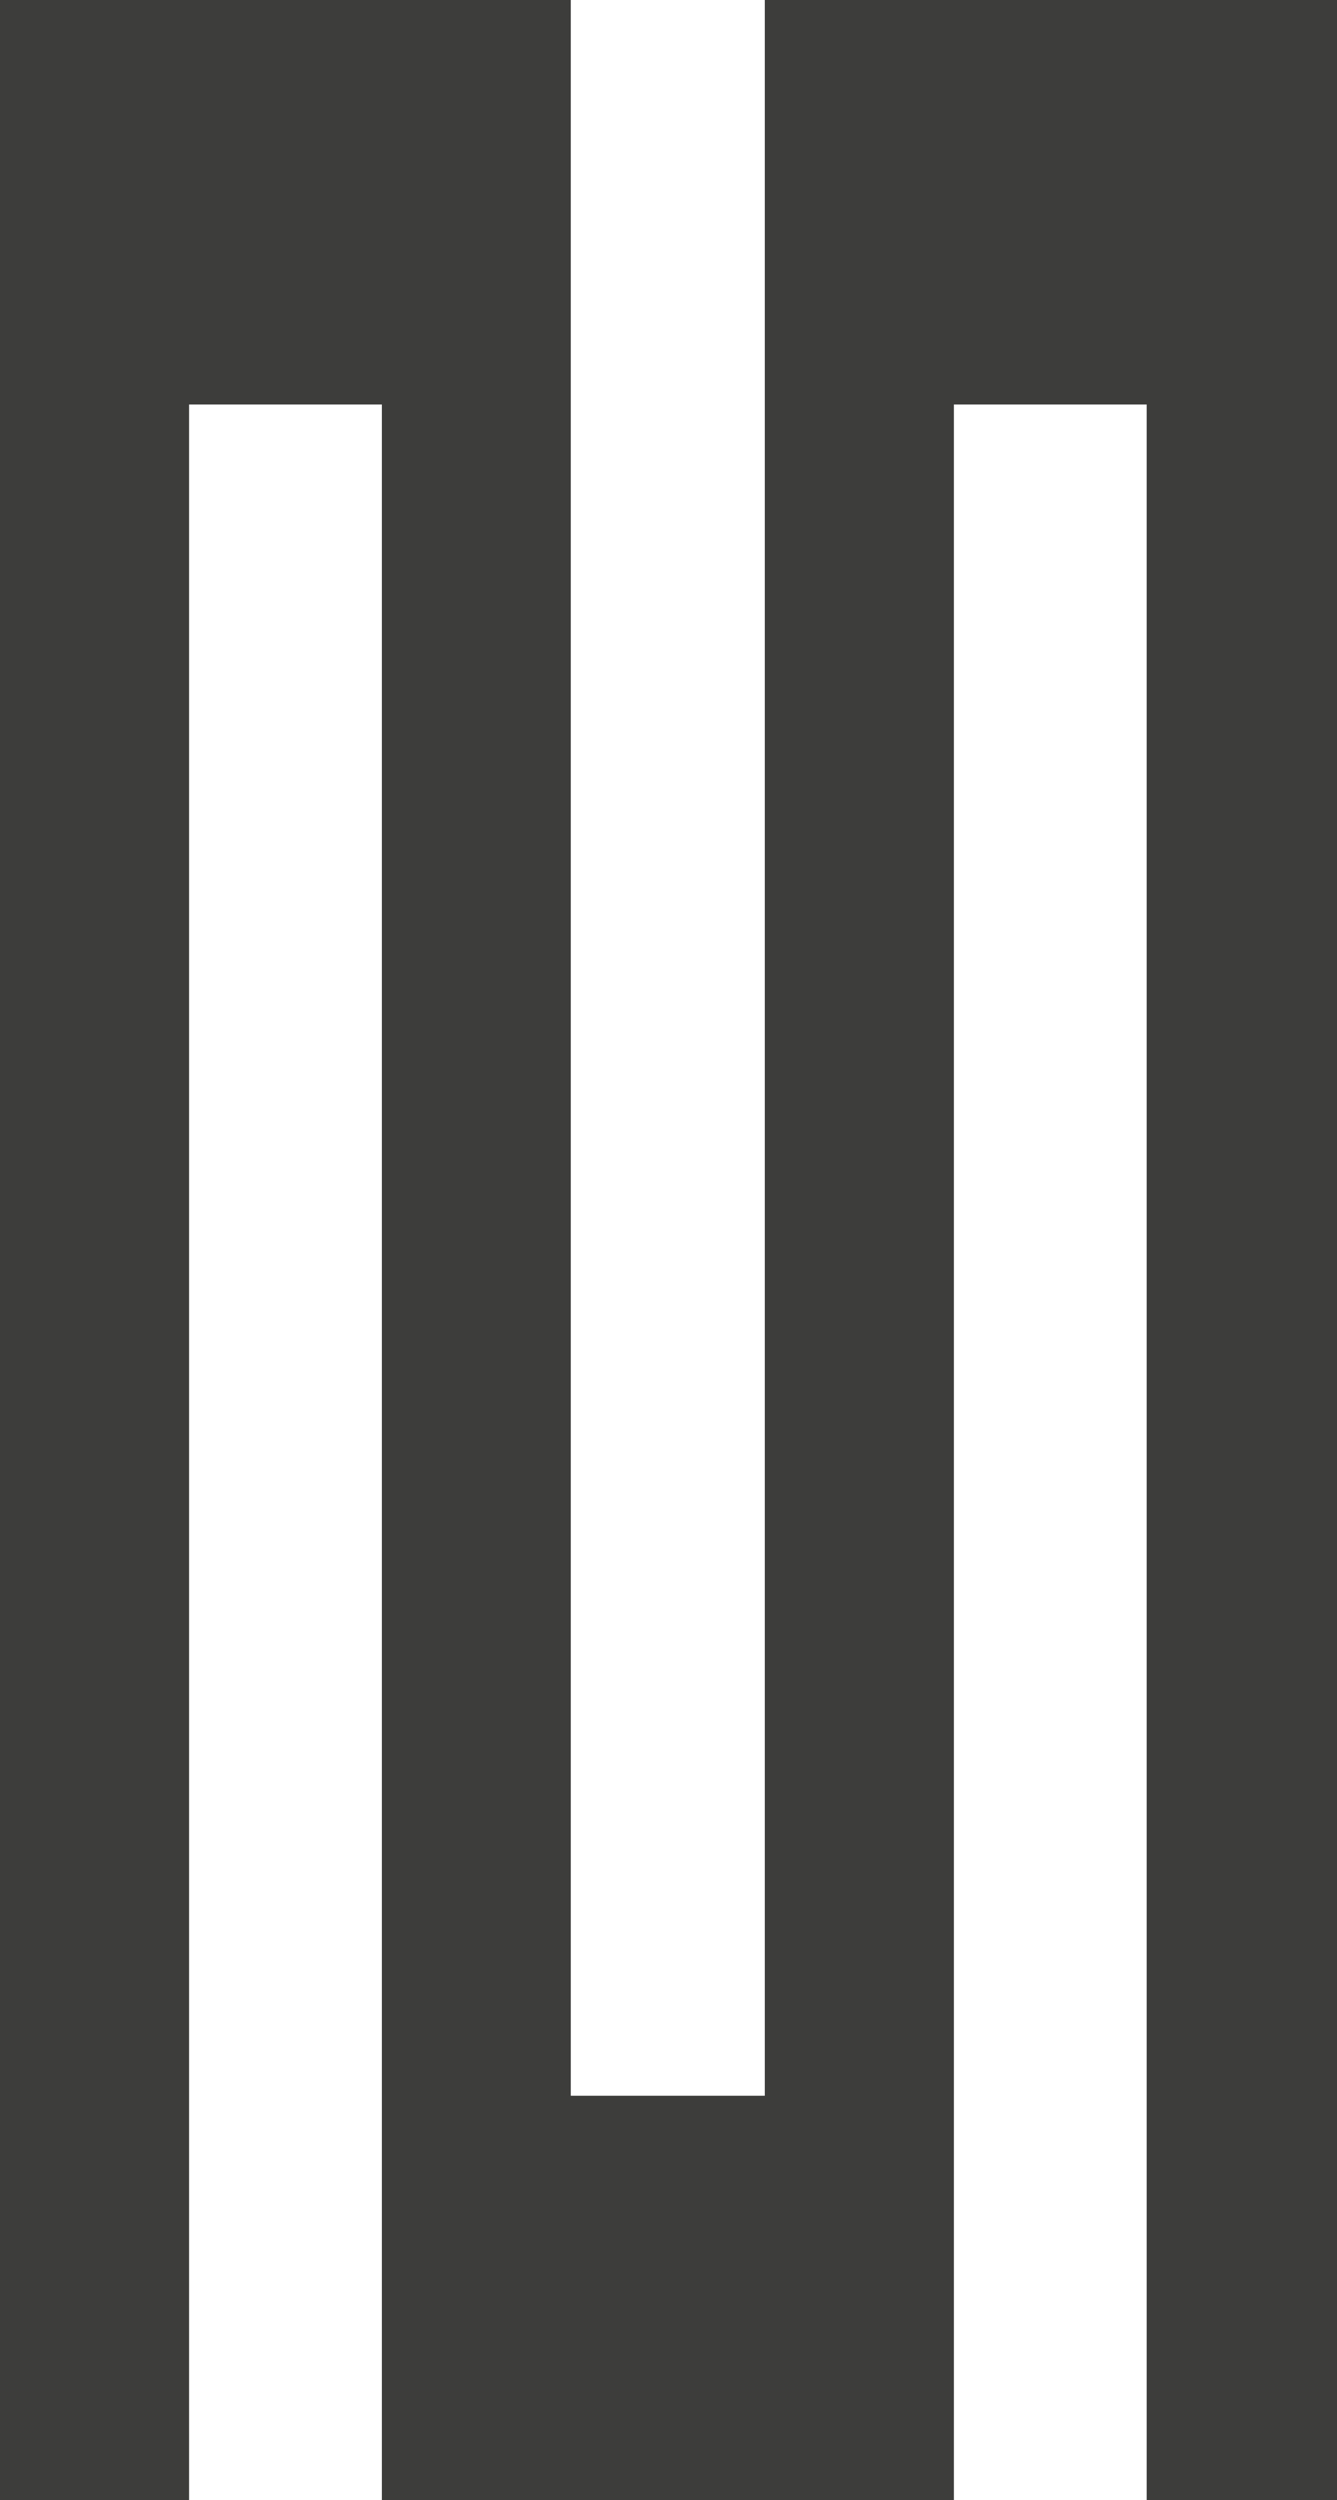 <?xml version="1.0" encoding="utf-8"?>
<!-- Generator: Adobe Illustrator 28.1.0, SVG Export Plug-In . SVG Version: 6.00 Build 0)  -->
<svg version="1.1" id="Ebene_1" xmlns="http://www.w3.org/2000/svg" xmlns:xlink="http://www.w3.org/1999/xlink" x="0px" y="0px"
	 viewBox="0 0 75.8 141.73" style="enable-background:new 0 0 75.8 141.73;" xml:space="preserve">
<style type="text/css">
	.st0{fill:#3D3D3B;}
</style>
<polygon class="st0" points="43.36,0 43.36,118.8 32.36,118.8 32.36,0 0,0 0,118.8 0,141.73 10.72,141.73 10.72,22.93 21.65,22.93 
	21.65,141.73 54.08,141.73 54.08,22.93 65.01,22.93 65.01,141.73 75.8,141.73 75.8,0 "/>
</svg>
